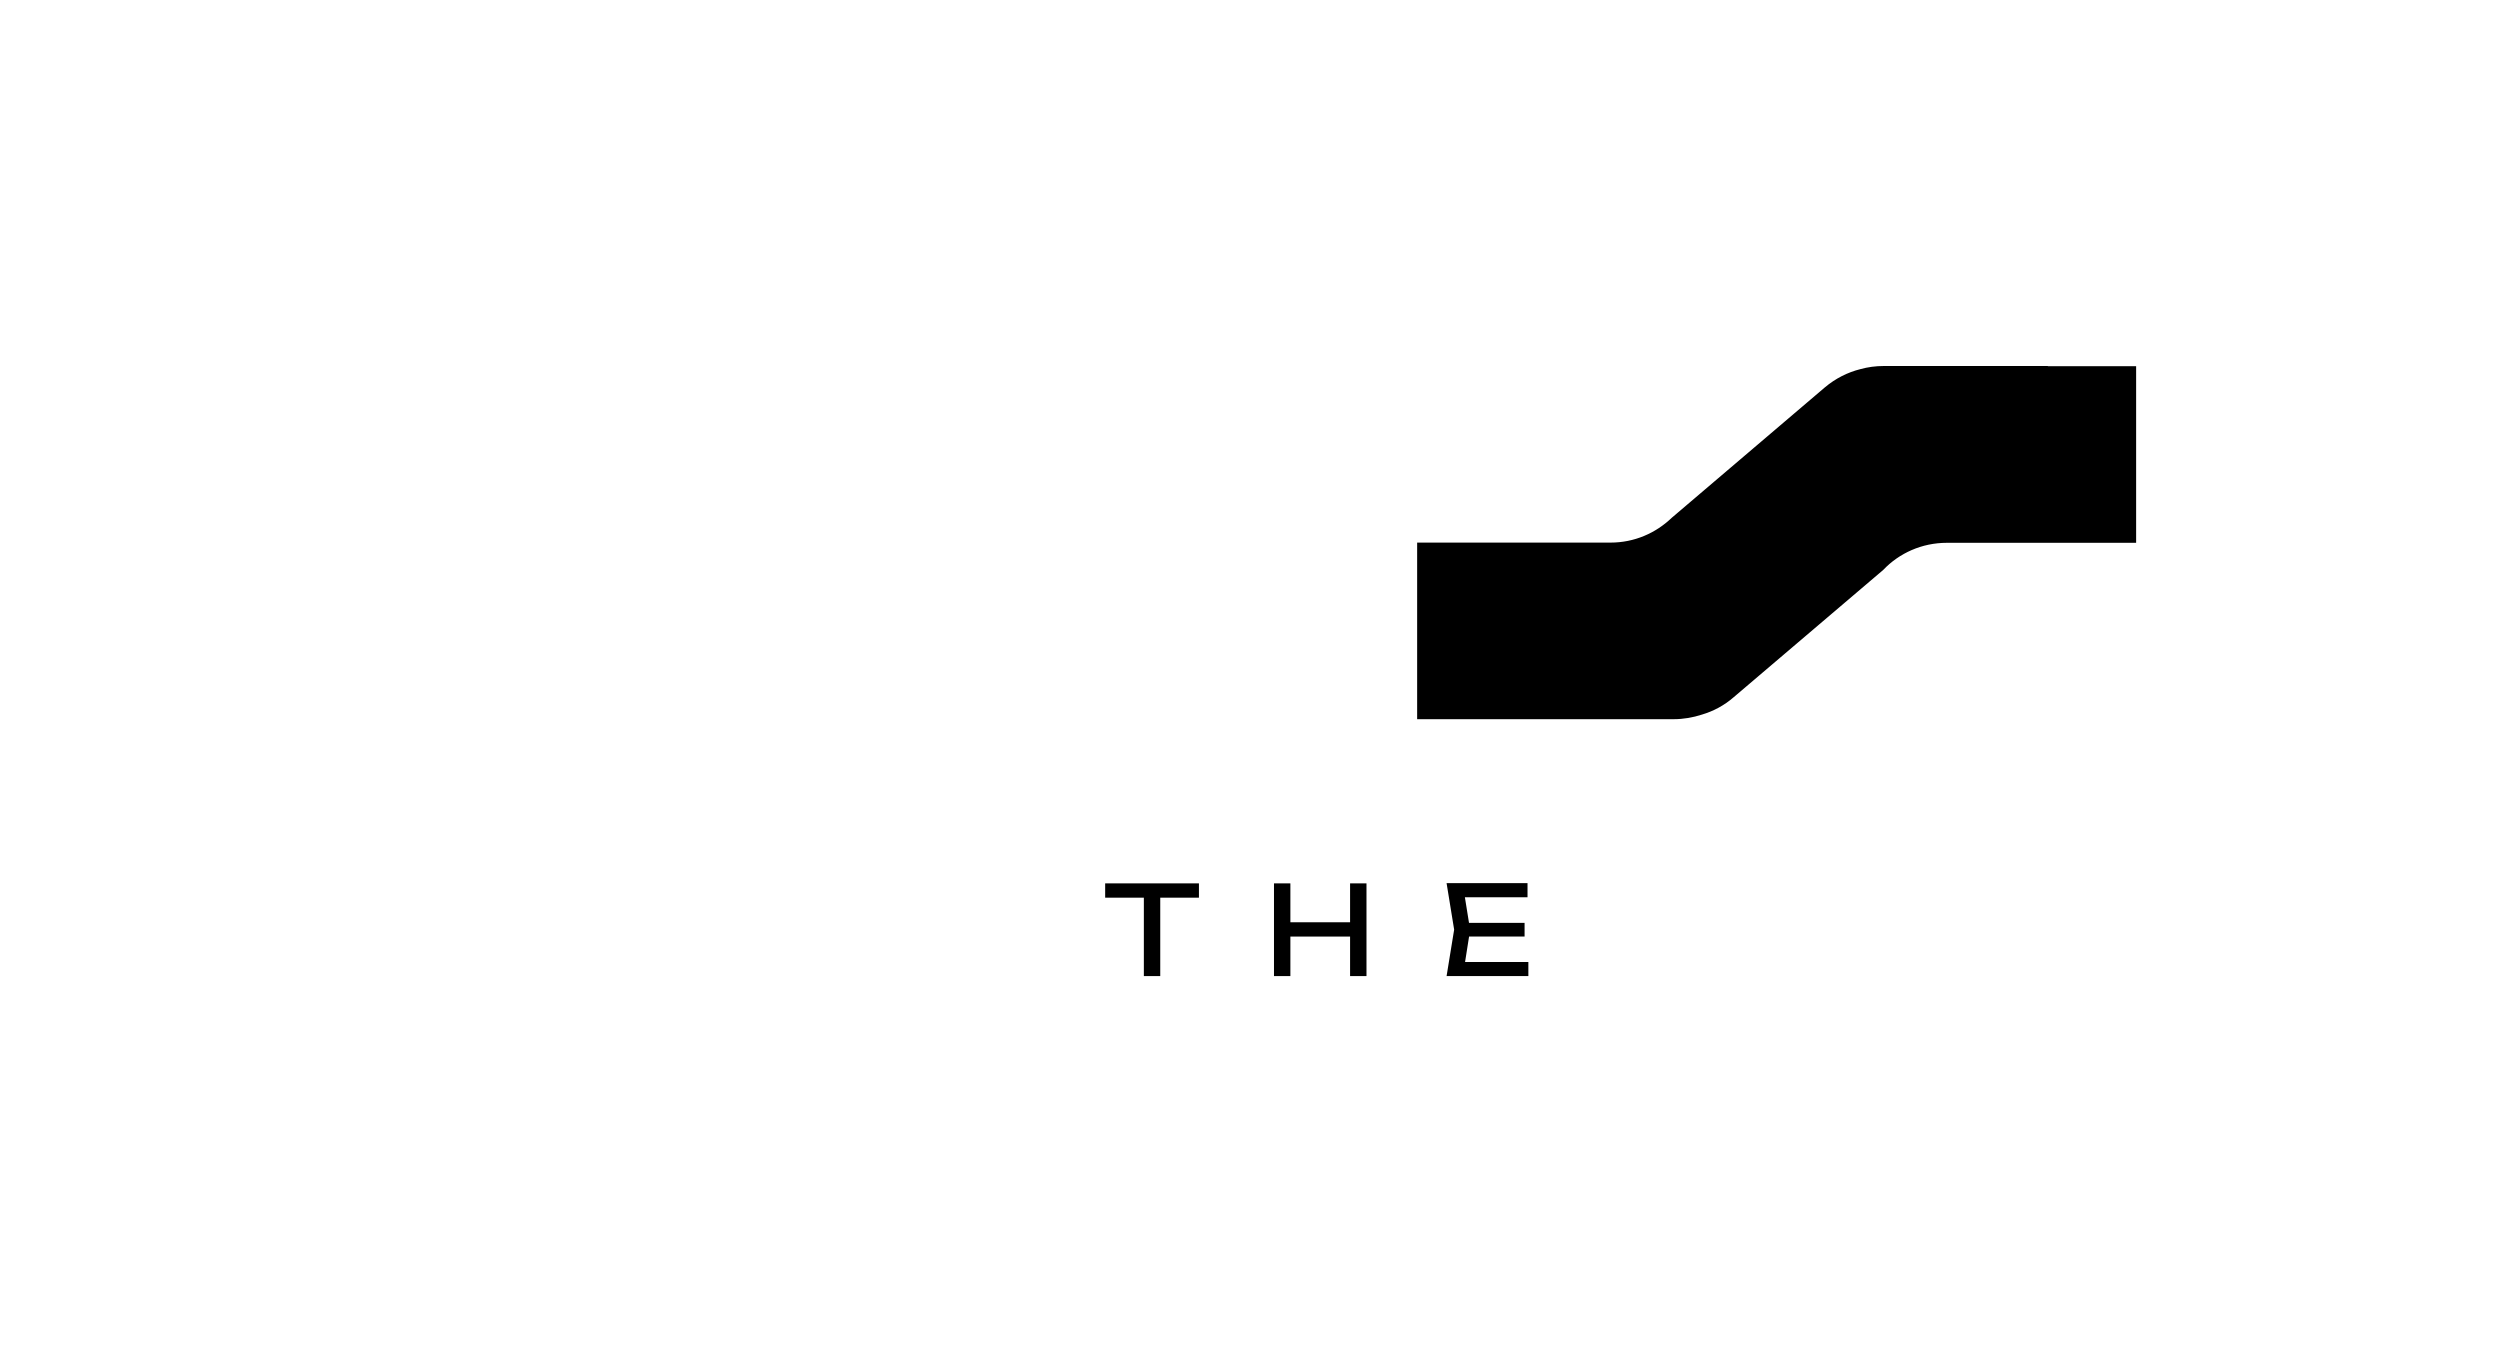 <svg width="403" height="217" viewBox="0 0 403 217" fill="none" xmlns="http://www.w3.org/2000/svg">
<g filter="url(#filter0_d_136_740)">
<path d="M134.64 59.068C131.59 59.203 128.574 60.322 126.066 62.457L101.395 83.468C98.819 85.942 95.363 87.467 91.533 87.467H87.467H72.657H59V101.7V115.933H73.233H87.467H100.344C101.022 115.933 101.666 115.899 102.31 115.798C105.496 115.764 108.715 114.646 111.358 112.409L135.487 91.872C138.063 89.161 141.723 87.501 145.756 87.501H158.091H171.511V115.967H199.978V87.501H228.444V59.034C228.444 59 134.911 59.068 134.64 59.068Z" fill="white"/>
<path d="M330.111 59H315.878H303.678C302.356 59 301.102 59.169 299.882 59.508C297.849 60.017 295.883 60.999 294.155 62.457L269.484 83.468C266.908 85.942 263.452 87.467 259.622 87.467H256.911H253.353H243.355H228.444V115.933H243.355H256.911H269.789C271.382 115.933 272.907 115.662 274.364 115.188C276.194 114.646 277.922 113.731 279.447 112.409L303.576 91.872C306.152 89.161 309.812 87.501 313.844 87.501H315.878H326.18H330.111H344.344V59.034H330.111V59Z" fill="black"/>
<path d="M60.864 149.144H66.998C67.879 149.144 68.591 148.941 69.099 148.534C69.607 148.128 69.878 147.585 69.878 146.908C69.878 146.196 69.607 145.654 69.099 145.247C68.591 144.84 67.879 144.671 66.998 144.671H60.491L61.677 143.18V157.345H59V142.4H67.235C68.286 142.4 69.234 142.604 70.014 142.977C70.827 143.349 71.437 143.892 71.878 144.535C72.318 145.213 72.556 145.993 72.556 146.908C72.556 147.789 72.318 148.568 71.878 149.246C71.437 149.924 70.793 150.432 70.014 150.805C69.201 151.178 68.286 151.381 67.235 151.381H60.864V149.144ZM63.812 150.364H66.93L72.928 157.345H69.743L63.812 150.364Z" fill="white"/>
<path d="M88.619 149.89L87.568 156.566L86.314 155.075H98.006V157.345H84.857L86.077 149.856L84.857 142.366H97.904V144.637H86.314L87.568 143.146L88.619 149.89ZM97.43 148.771V150.974H86.891V148.771H97.43Z" fill="white"/>
<path d="M124.812 155.753L123.728 155.888V142.4H126.303V157.345H122.914L112.341 143.892L113.392 143.756V157.345H110.816V142.4H114.273L124.812 155.753Z" fill="white"/>
<path d="M138.368 142.4H153.482V144.705H138.368V142.4ZM144.603 143.62H147.247V157.345H144.603V143.62Z" fill="white"/>
<path d="M178.153 142.4H193.268V144.705H178.153V142.4ZM184.389 143.62H187.032V157.345H184.389V143.62Z" fill="black"/>
<path d="M205.366 142.4H208.01V157.345H205.366V142.4ZM206.79 148.67H218.888V150.974H206.79V148.67ZM217.634 142.4H220.277V157.345H217.634V142.4Z" fill="black"/>
<path d="M236.985 149.89L235.934 156.566L234.68 155.075H246.372V157.345H233.189L234.409 149.856L233.189 142.366H246.236V144.637H234.646L235.9 143.146L236.985 149.89ZM245.762 148.771V150.974H235.222V148.771H245.762Z" fill="black"/>
<path d="M290.461 151.415C290.326 152.635 289.885 153.719 289.173 154.668C288.428 155.617 287.479 156.329 286.293 156.837C285.107 157.345 283.751 157.617 282.26 157.617C280.566 157.617 279.075 157.278 277.821 156.634C276.533 155.99 275.55 155.075 274.838 153.923C274.127 152.77 273.788 151.415 273.788 149.856C273.788 148.331 274.127 146.975 274.838 145.789C275.55 144.637 276.533 143.722 277.821 143.078C279.108 142.434 280.566 142.095 282.26 142.095C283.785 142.095 285.107 142.367 286.293 142.875C287.479 143.383 288.428 144.129 289.173 145.044C289.919 145.959 290.326 147.043 290.461 148.297H287.784C287.648 147.484 287.31 146.806 286.835 146.23C286.361 145.654 285.717 145.213 284.937 144.908C284.158 144.603 283.277 144.434 282.226 144.434C281.04 144.434 280.023 144.637 279.142 145.078C278.261 145.518 277.617 146.128 277.143 146.942C276.668 147.755 276.431 148.704 276.431 149.822C276.431 150.94 276.668 151.889 277.143 152.703C277.617 153.516 278.295 154.126 279.142 154.567C279.99 155.007 281.04 155.21 282.226 155.21C283.243 155.21 284.158 155.041 284.937 154.736C285.717 154.431 286.361 153.99 286.835 153.414C287.31 152.838 287.648 152.16 287.784 151.347H290.461V151.415Z" fill="white"/>
<path d="M311.269 142.4L318.521 157.345H315.674L309.1 143.383H310.117L303.542 157.345H300.696L307.948 142.4H311.269ZM304.288 153.923V151.754H314.827V153.923H304.288Z" fill="white"/>
<path d="M332.246 149.144H338.38C339.261 149.144 339.973 148.941 340.481 148.534C340.989 148.128 341.26 147.585 341.26 146.908C341.26 146.196 340.989 145.654 340.481 145.247C339.973 144.84 339.261 144.671 338.38 144.671H331.873L333.059 143.18V157.345H330.416V142.4H338.651C339.702 142.4 340.65 142.604 341.43 142.977C342.243 143.349 342.853 143.892 343.294 144.535C343.734 145.213 343.972 145.993 343.972 146.908C343.972 147.789 343.734 148.568 343.294 149.246C342.853 149.924 342.209 150.432 341.43 150.805C340.617 151.178 339.702 151.381 338.651 151.381H332.28V149.144H332.246ZM335.228 150.364H338.346L344.344 157.345H341.159L335.228 150.364Z" fill="white"/>
</g>
<defs>
<filter id="filter0_d_136_740" x="0.4" y="0.4" width="402.544" height="215.816" filterUnits="userSpaceOnUse" color-interpolation-filters="sRGB">
<feFlood flood-opacity="0" result="BackgroundImageFix"/>
<feColorMatrix in="SourceAlpha" type="matrix" values="0 0 0 0 0 0 0 0 0 0 0 0 0 0 0 0 0 0 127 0" result="hardAlpha"/>
<feOffset/>
<feGaussianBlur stdDeviation="29.3"/>
<feComposite in2="hardAlpha" operator="out"/>
<feColorMatrix type="matrix" values="0 0 0 0 1 0 0 0 0 1 0 0 0 0 1 0 0 0 1 0"/>
<feBlend mode="normal" in2="BackgroundImageFix" result="effect1_dropShadow_136_740"/>
<feBlend mode="normal" in="SourceGraphic" in2="effect1_dropShadow_136_740" result="shape"/>
</filter>
</defs>
</svg>
